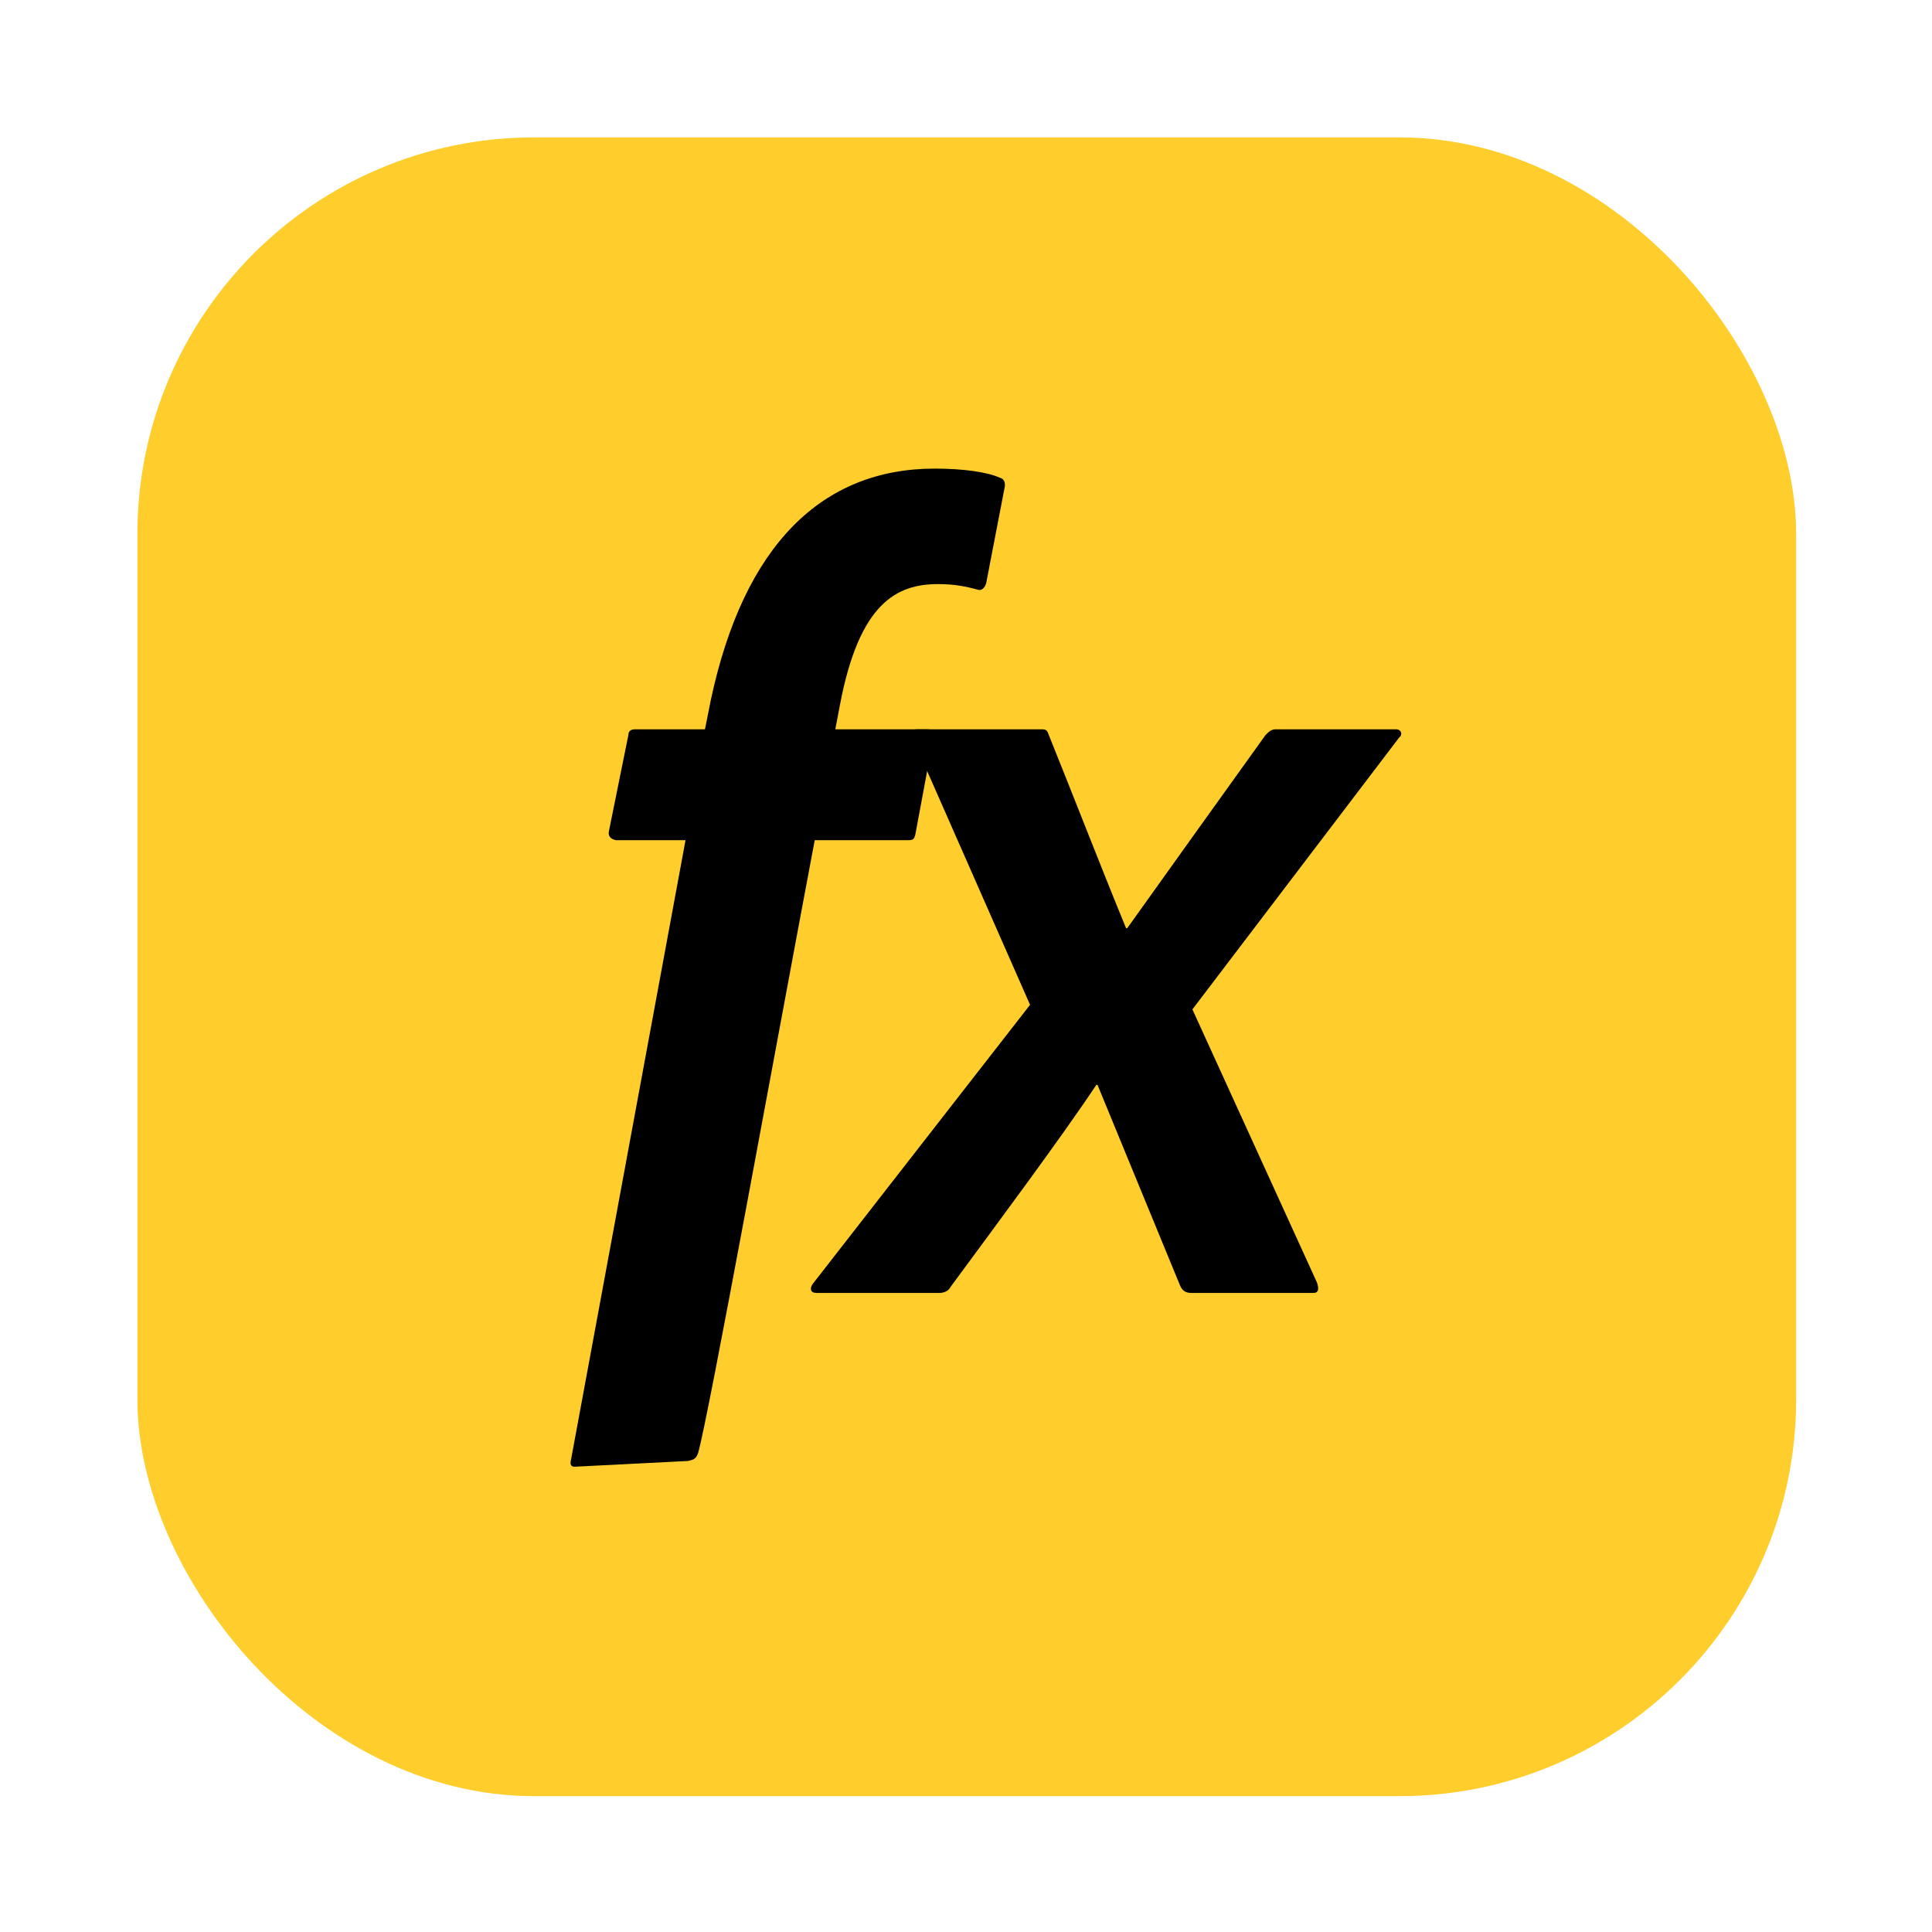 <svg width="64" height="64" viewBox="0 0 64 64" fill="none" xmlns="http://www.w3.org/2000/svg">
<rect x="4.551" y="4.551" width="54.949" height="54.949" rx="13.144" fill="#FFCE2D"/>
<path d="M22.709 27.832H20.399C20.247 27.794 20.134 27.718 20.172 27.529L20.816 24.348C20.816 24.196 20.929 24.159 21.043 24.159H23.353L23.542 23.212C24.641 18.023 27.254 15.523 30.965 15.523C31.912 15.523 32.708 15.637 33.124 15.826C33.276 15.864 33.314 16.016 33.276 16.167L32.67 19.311C32.632 19.462 32.518 19.576 32.405 19.538C31.988 19.424 31.609 19.349 31.079 19.349C29.716 19.349 28.466 19.955 27.822 23.363L27.671 24.159H30.7C30.852 24.159 30.965 24.196 30.928 24.386L30.322 27.643C30.284 27.794 30.246 27.832 30.095 27.832H26.989C25.701 34.649 23.467 46.958 23.126 48.132C23.05 48.359 22.936 48.359 22.785 48.397L19.035 48.587C18.884 48.587 18.884 48.473 18.922 48.321L22.709 27.832Z" fill="black"/>
<path d="M34.122 33.286L30.221 24.424C30.145 24.272 30.221 24.159 30.372 24.159H34.5C34.652 24.159 34.69 24.196 34.728 24.31C35.599 26.469 36.432 28.628 37.303 30.748H37.341C38.856 28.628 40.371 26.507 41.923 24.348C42.037 24.234 42.113 24.159 42.264 24.159H46.241C46.43 24.159 46.468 24.348 46.355 24.424L39.5 33.437L43.628 42.489C43.704 42.716 43.666 42.83 43.514 42.83H39.462C39.272 42.83 39.159 42.754 39.083 42.565L36.356 35.937H36.318C35.106 37.755 32.986 40.595 31.509 42.603C31.433 42.716 31.395 42.792 31.168 42.83H27.04C26.85 42.83 26.812 42.678 26.926 42.527L34.122 33.286Z" fill="black"/>
</svg>
